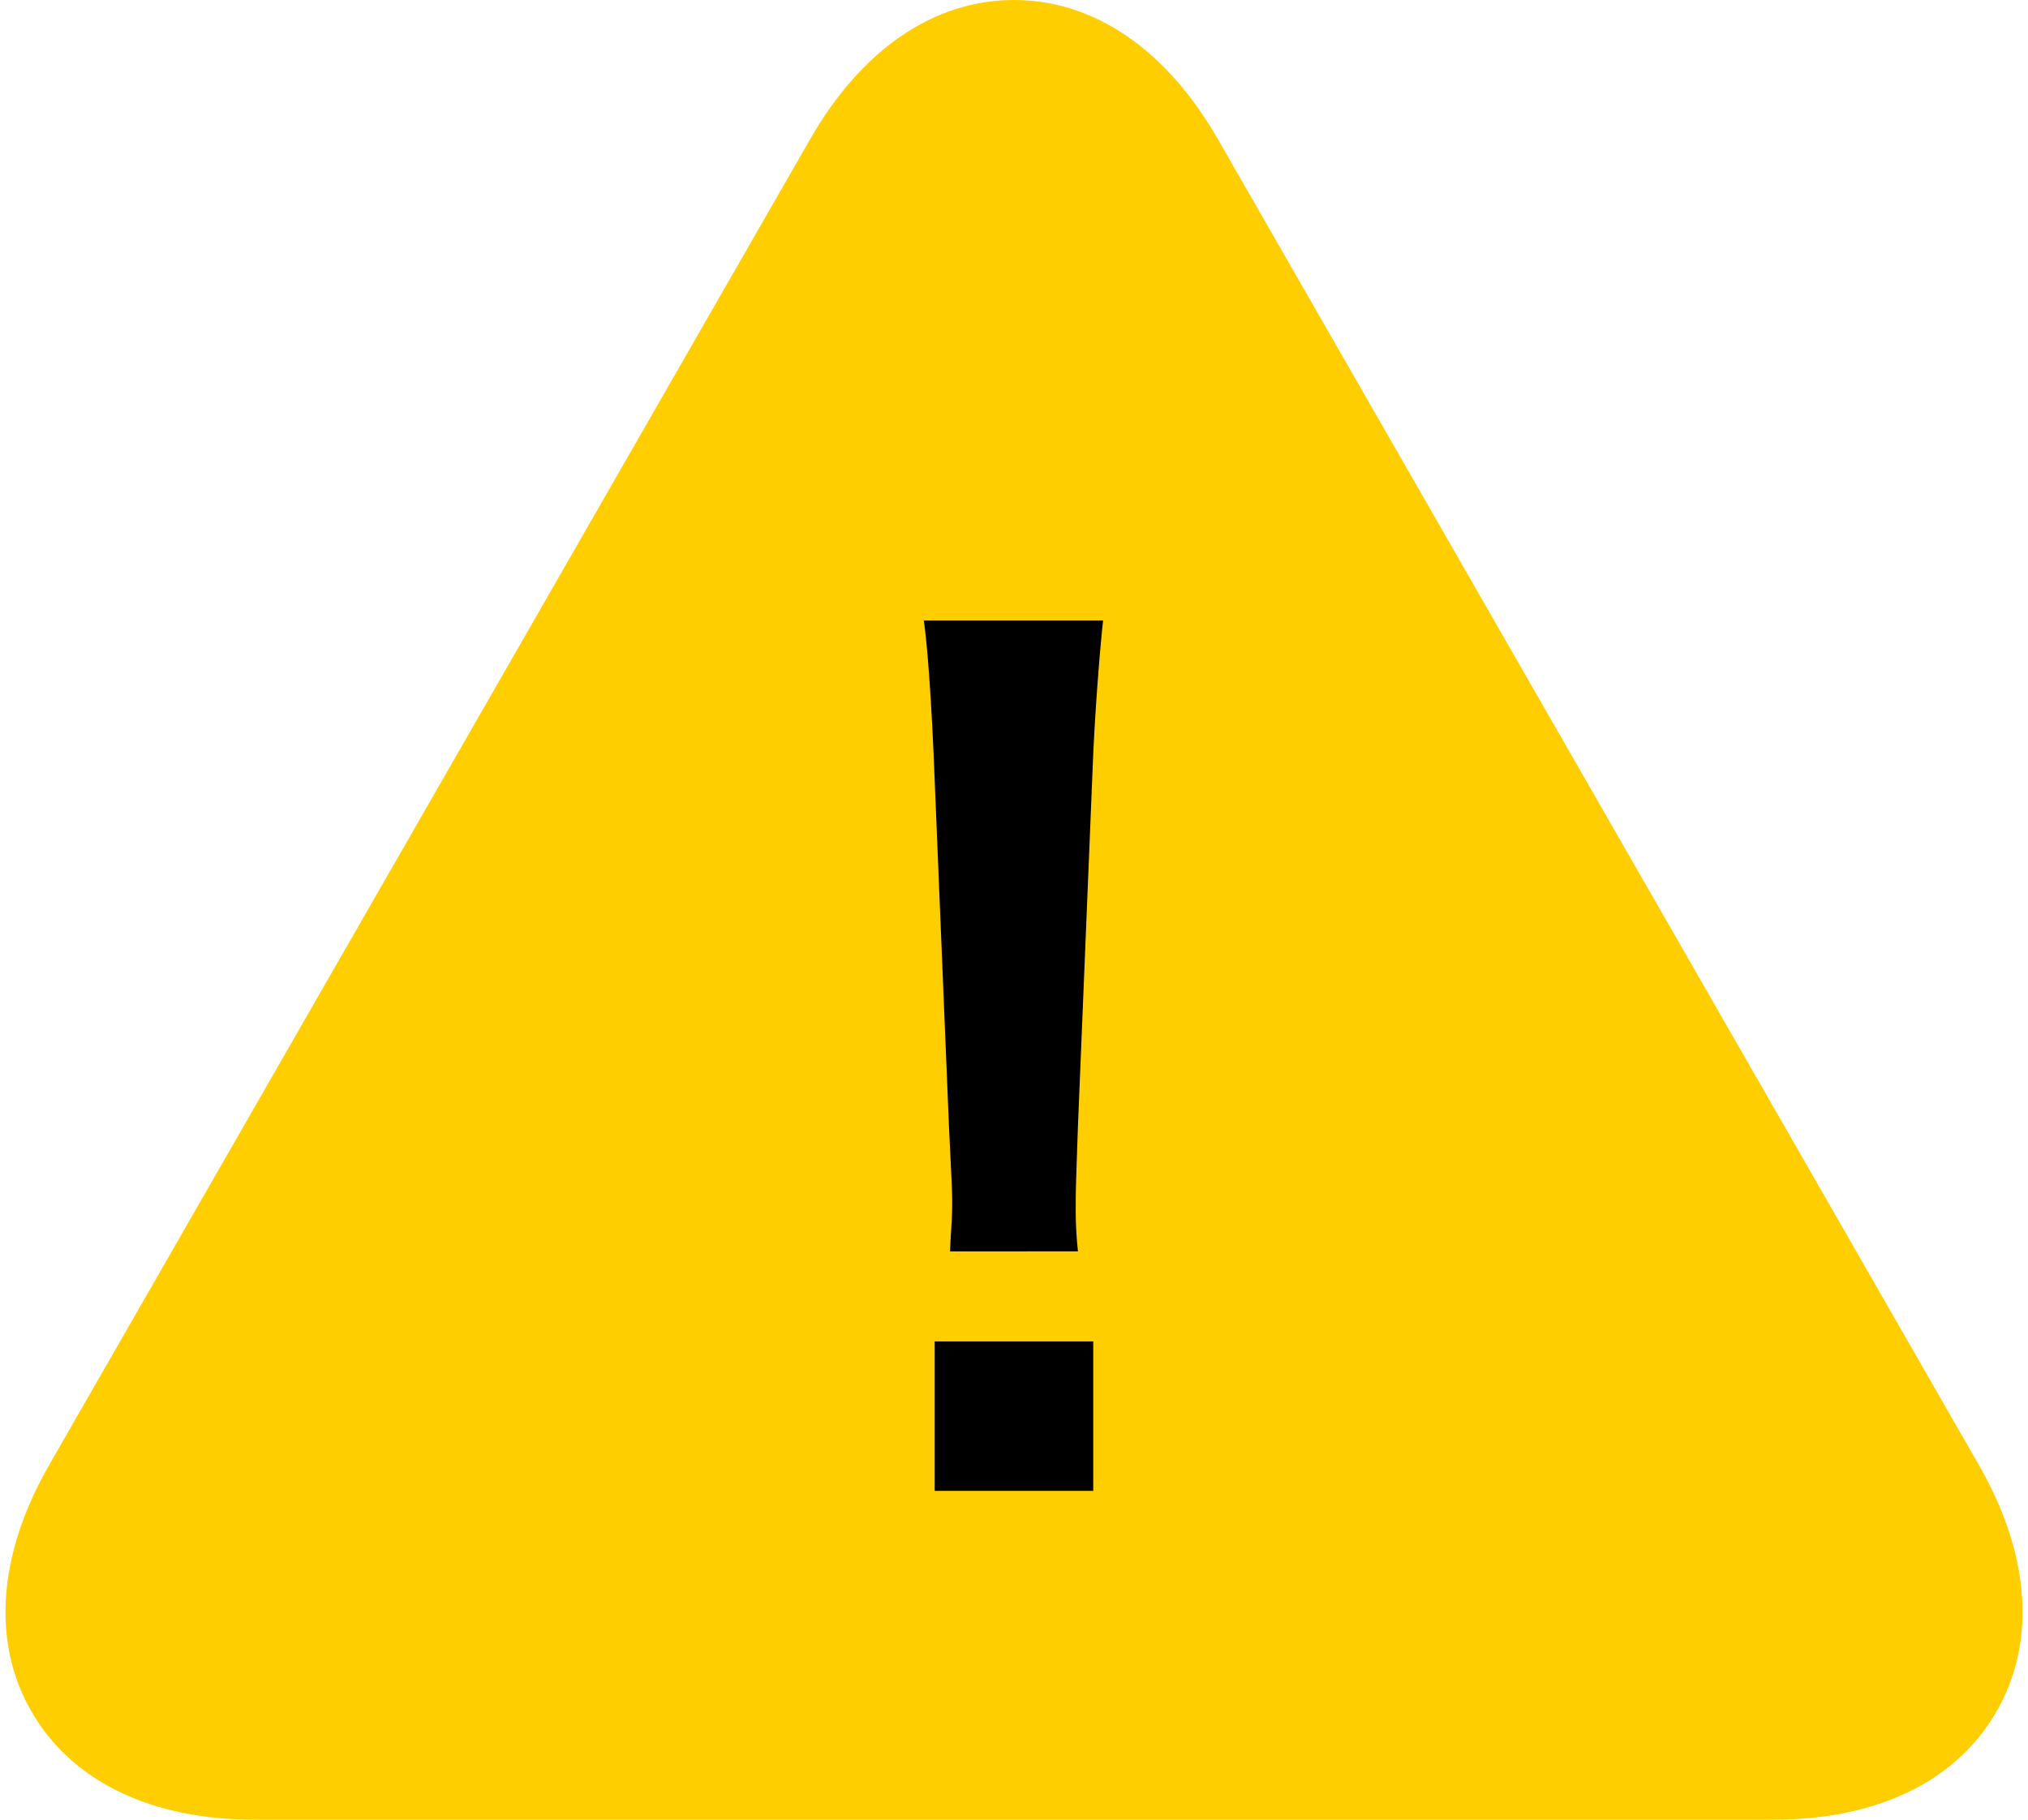 <svg id="icon" xmlns="http://www.w3.org/2000/svg" width="312" height="280" viewBox="0 0 312 280">
  <defs>
    <style>
      .cls-1 {
        fill: #ffce00;
      }
    </style>
  </defs>
  <title>common_navi_notification-twitter</title>
  <path class="cls-1" d="M272.85,280H39.15c-15.91,0-28.08-5.89-34.27-16.57s-5.24-24.18,2.68-38l117.07-204C132.55,7.6,143.69,0,156,0s23.44,7.6,31.37,21.42h0l117.07,204c7.92,13.8,8.87,27.28,2.68,38S288.76,280,272.85,280Z"/>
  <path d="M146.15,192.56c.17-3.53.34-5.21.34-7.23,0-1.86,0-1.86-.5-12.12L143.63,116c-.34-7.4-.84-15.82-1.51-20.53h27.59c-.51,4.54-1.18,13.29-1.52,20.53l-2.35,57.2c-.34,9.93-.34,9.93-.34,12.28a59.48,59.48,0,0,0,.34,7.07Zm-2.35,36.85v-23h24.39v23Z"/>
</svg>
